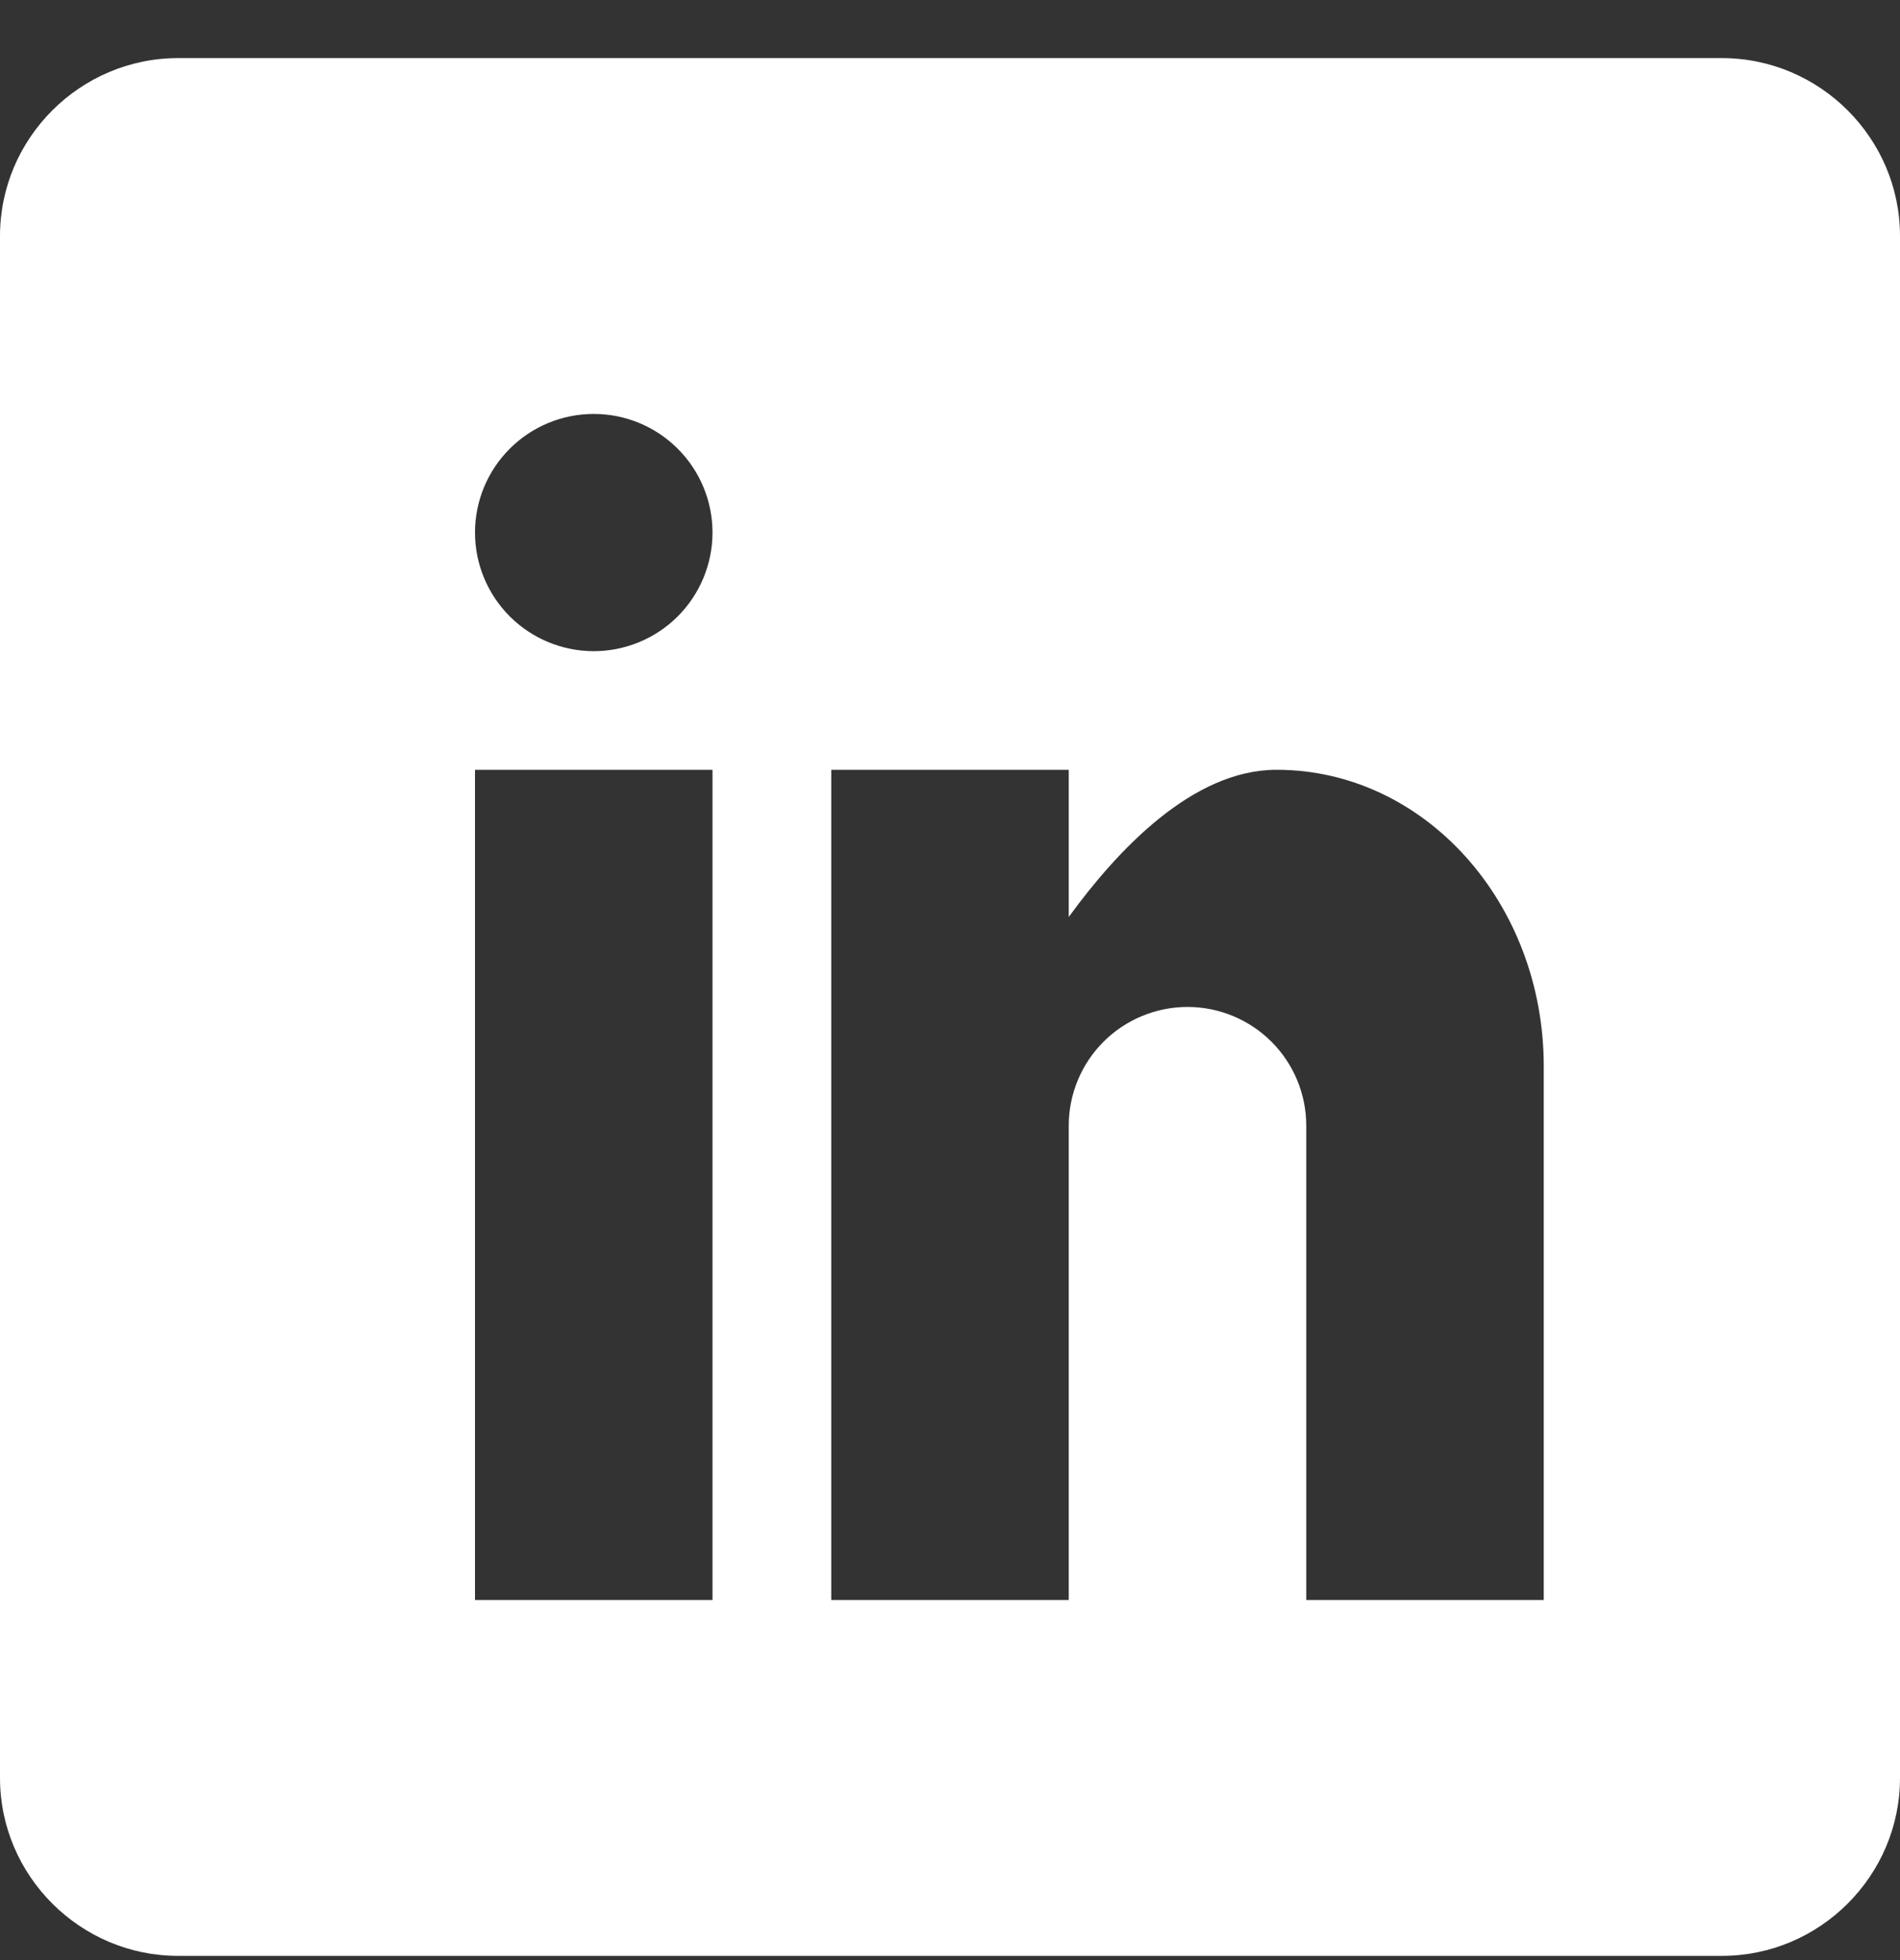 <?xml version="1.0" encoding="UTF-8"?>
<svg xmlns="http://www.w3.org/2000/svg" width="32" height="33" viewBox="0 0 32 33" fill="none">
  <rect x="0" y="0" width="32" height="33" fill="#333333" stroke="none"/>
  <path d="M29 0.978H3C1.35 0.978 0 2.326 0 3.974V29.933C0 31.581 1.35 32.929 3 32.929H29C30.65 32.929 32 31.581 32 29.933V3.974C32 2.326 30.65 0.978 29 0.978ZM12 26.938H8V12.96H12V26.938ZM10 10.963C9.47 10.963 8.961 10.752 8.586 10.378C8.211 10.003 8 9.495 8 8.966C8 8.436 8.211 7.928 8.586 7.554C8.961 7.179 9.47 6.969 10 6.969C10.53 6.969 11.039 7.179 11.414 7.554C11.789 7.928 12 8.436 12 8.966C12 9.495 11.789 10.003 11.414 10.378C11.039 10.752 10.53 10.963 10 10.963ZM26 26.938H22V18.95C22 18.421 21.789 17.913 21.414 17.538C21.039 17.164 20.53 16.953 20 16.953C19.47 16.953 18.961 17.164 18.586 17.538C18.211 17.913 18 18.421 18 18.95V26.938H14V12.96H18V15.438C18.824 14.307 20.088 12.96 21.5 12.96C23.988 12.96 26 15.194 26 17.952V26.938Z" fill="white"></path>
</svg>
